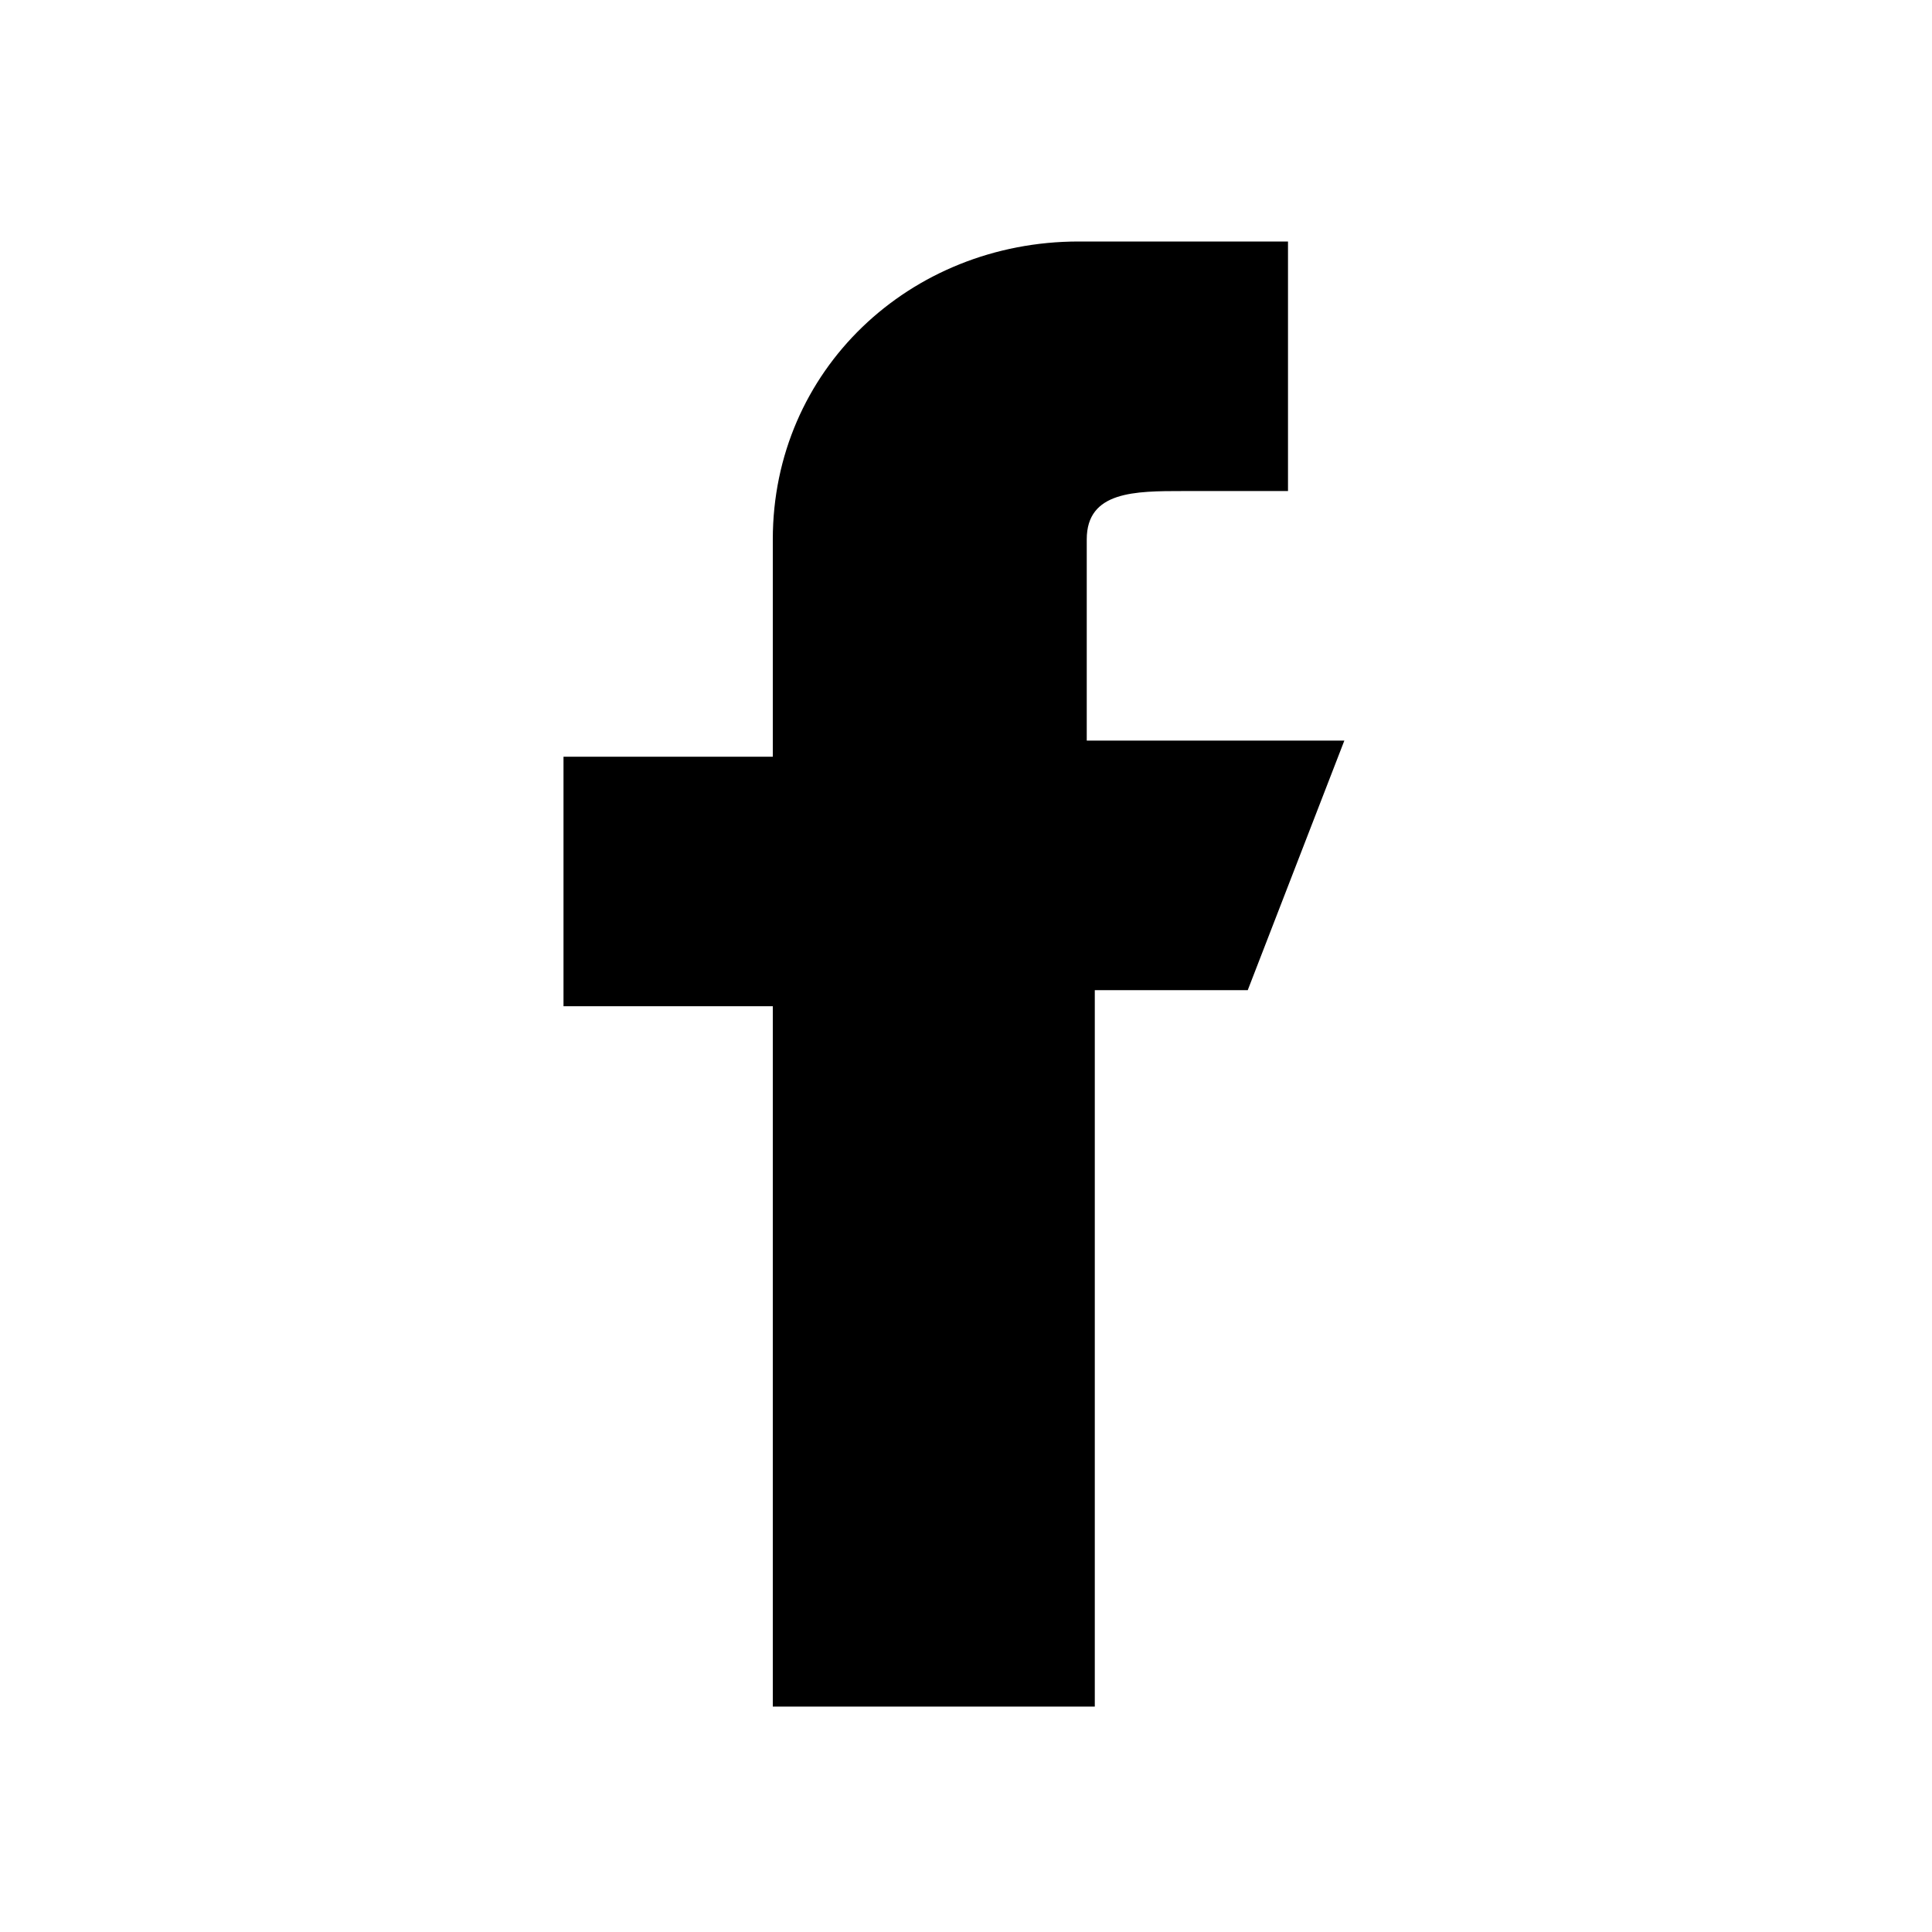 <?xml version="1.0" encoding="UTF-8"?> <svg xmlns="http://www.w3.org/2000/svg" xmlns:xlink="http://www.w3.org/1999/xlink" version="1.1" id="Layer_1" x="0px" y="0px" viewBox="0 0 24 24" style="enable-background:new 0 0 24 24;" xml:space="preserve"> <path id="Shape" d="M9.6,21.3v-8.8H7V9.4h2.6V6.7c0-2.1,1.7-3.7,3.8-3.7h2.6v3.1h-1.3c-0.6,0-1.2,0-1.2,0.6v2.5h3.2l-1.2,3.1h-1.9 v8.9H9.6z"></path> </svg> 